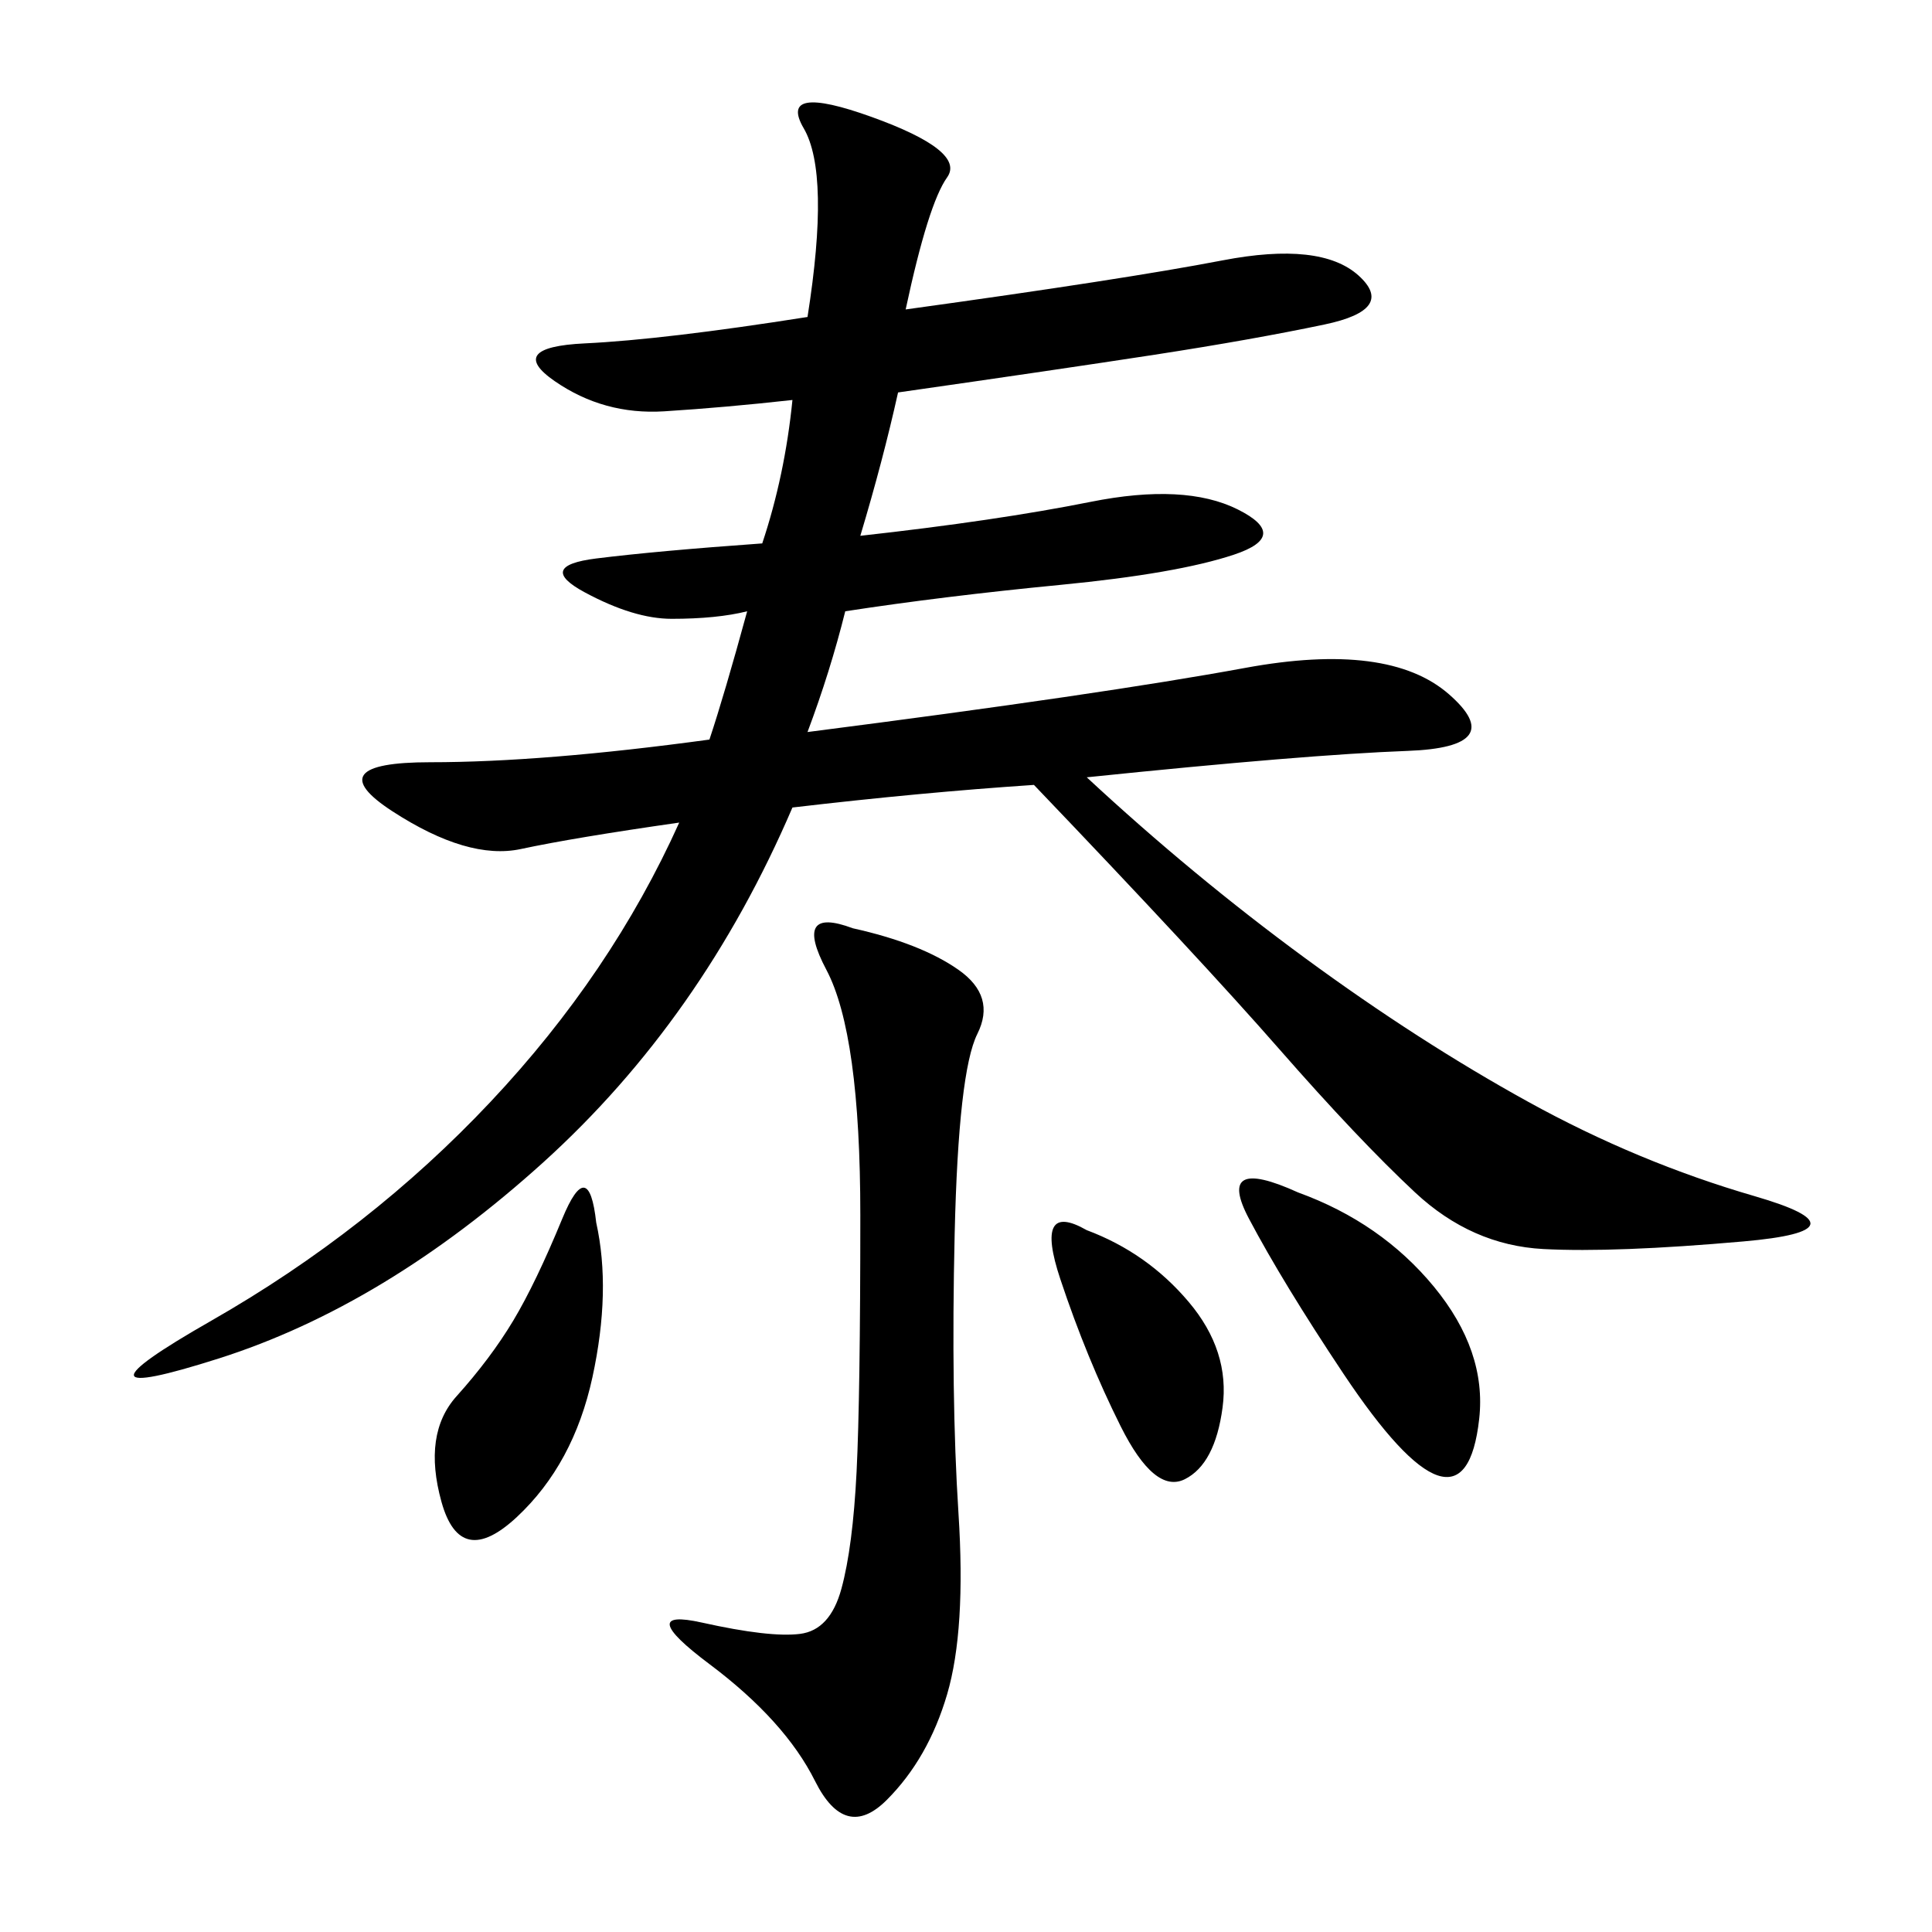 <svg xmlns="http://www.w3.org/2000/svg" xmlns:xlink="http://www.w3.org/1999/xlink" width="300" height="300"><path d="M123.05 125.39Q108.98 158.20 84.38 180.47Q59.77 202.73 33.98 210.94Q8.20 219.14 32.81 205.08Q57.42 191.02 76.17 171.09Q94.92 151.17 105.47 127.73L105.47 127.73Q89.06 130.08 80.86 131.84Q72.66 133.59 60.94 125.98Q49.22 118.36 66.80 118.36L66.80 118.36Q84.38 118.36 110.16 114.84L110.16 114.84Q112.50 107.81 116.02 94.92L116.02 94.92Q111.33 96.09 104.30 96.09L104.30 96.09Q98.44 96.09 90.82 91.99Q83.20 87.89 92.58 86.72Q101.95 85.55 118.36 84.38L118.36 84.38Q121.88 73.83 123.05 62.11L123.05 62.11Q112.50 63.28 103.13 63.87Q93.75 64.45 86.13 59.18Q78.52 53.91 90.82 53.32Q103.13 52.73 125.39 49.22L125.39 49.22Q128.91 26.95 124.80 19.92Q120.70 12.89 135.35 18.16Q150 23.44 147.07 27.54Q144.14 31.64 140.63 48.05L140.63 48.05Q174.61 43.36 189.84 40.43Q205.08 37.50 210.94 42.77Q216.80 48.05 205.66 50.39Q194.53 52.73 179.30 55.08Q164.06 57.42 139.45 60.94L139.45 60.94Q137.11 71.48 133.59 83.20L133.59 83.20Q154.69 80.86 169.34 77.93Q183.98 75 192.19 79.10Q200.39 83.20 191.60 86.13Q182.81 89.06 164.65 90.82Q146.48 92.58 131.25 94.92L131.25 94.92Q128.91 104.30 125.39 113.67L125.39 113.67Q171.09 107.81 193.36 103.71Q215.63 99.61 225 107.81Q234.38 116.02 218.55 116.60Q202.73 117.19 168.75 120.70L168.75 120.70Q185.16 135.94 202.73 148.83Q220.31 161.72 237.30 171.09Q254.30 180.47 272.46 185.74Q290.63 191.02 270.70 192.77Q250.78 194.53 239.65 193.95Q228.52 193.36 219.73 185.16Q210.94 176.95 198.63 162.89Q186.33 148.83 160.55 121.88L160.55 121.88Q142.97 123.05 123.05 125.39L123.05 125.39ZM132.42 144.14Q142.97 146.48 148.83 150.59Q154.69 154.69 151.76 160.55Q148.83 166.41 148.24 191.60Q147.66 216.80 148.83 234.96Q150 253.13 147.07 263.09Q144.14 273.05 137.70 279.49Q131.25 285.94 126.56 276.56Q121.88 267.19 110.16 258.40Q98.44 249.61 108.98 251.95Q119.53 254.30 124.22 253.71Q128.91 253.13 130.66 246.68Q132.42 240.23 133.01 228.52Q133.59 216.80 133.59 188.67L133.59 188.67Q133.59 160.55 128.32 150.59Q123.05 140.63 132.42 144.14L132.42 144.14ZM201.56 185.16Q214.45 189.84 222.66 199.80Q230.86 209.77 229.69 220.31Q228.52 230.86 223.24 229.10Q217.97 227.34 208.59 213.28Q199.22 199.22 193.95 189.26Q188.67 179.30 201.56 185.16L201.56 185.16ZM92.58 189.84Q94.92 200.39 91.99 213.87Q89.06 227.34 80.27 235.55Q71.48 243.75 68.55 233.20Q65.63 222.66 70.90 216.80Q76.17 210.94 79.69 205.08Q83.20 199.22 87.30 189.26Q91.41 179.30 92.58 189.84L92.58 189.84ZM168.75 191.02Q178.13 194.53 184.57 202.15Q191.02 209.77 189.84 218.55Q188.67 227.34 183.98 229.69Q179.30 232.03 174.02 221.48Q168.75 210.94 164.65 198.63Q160.55 186.33 168.75 191.02L168.75 191.02Z"/></svg>